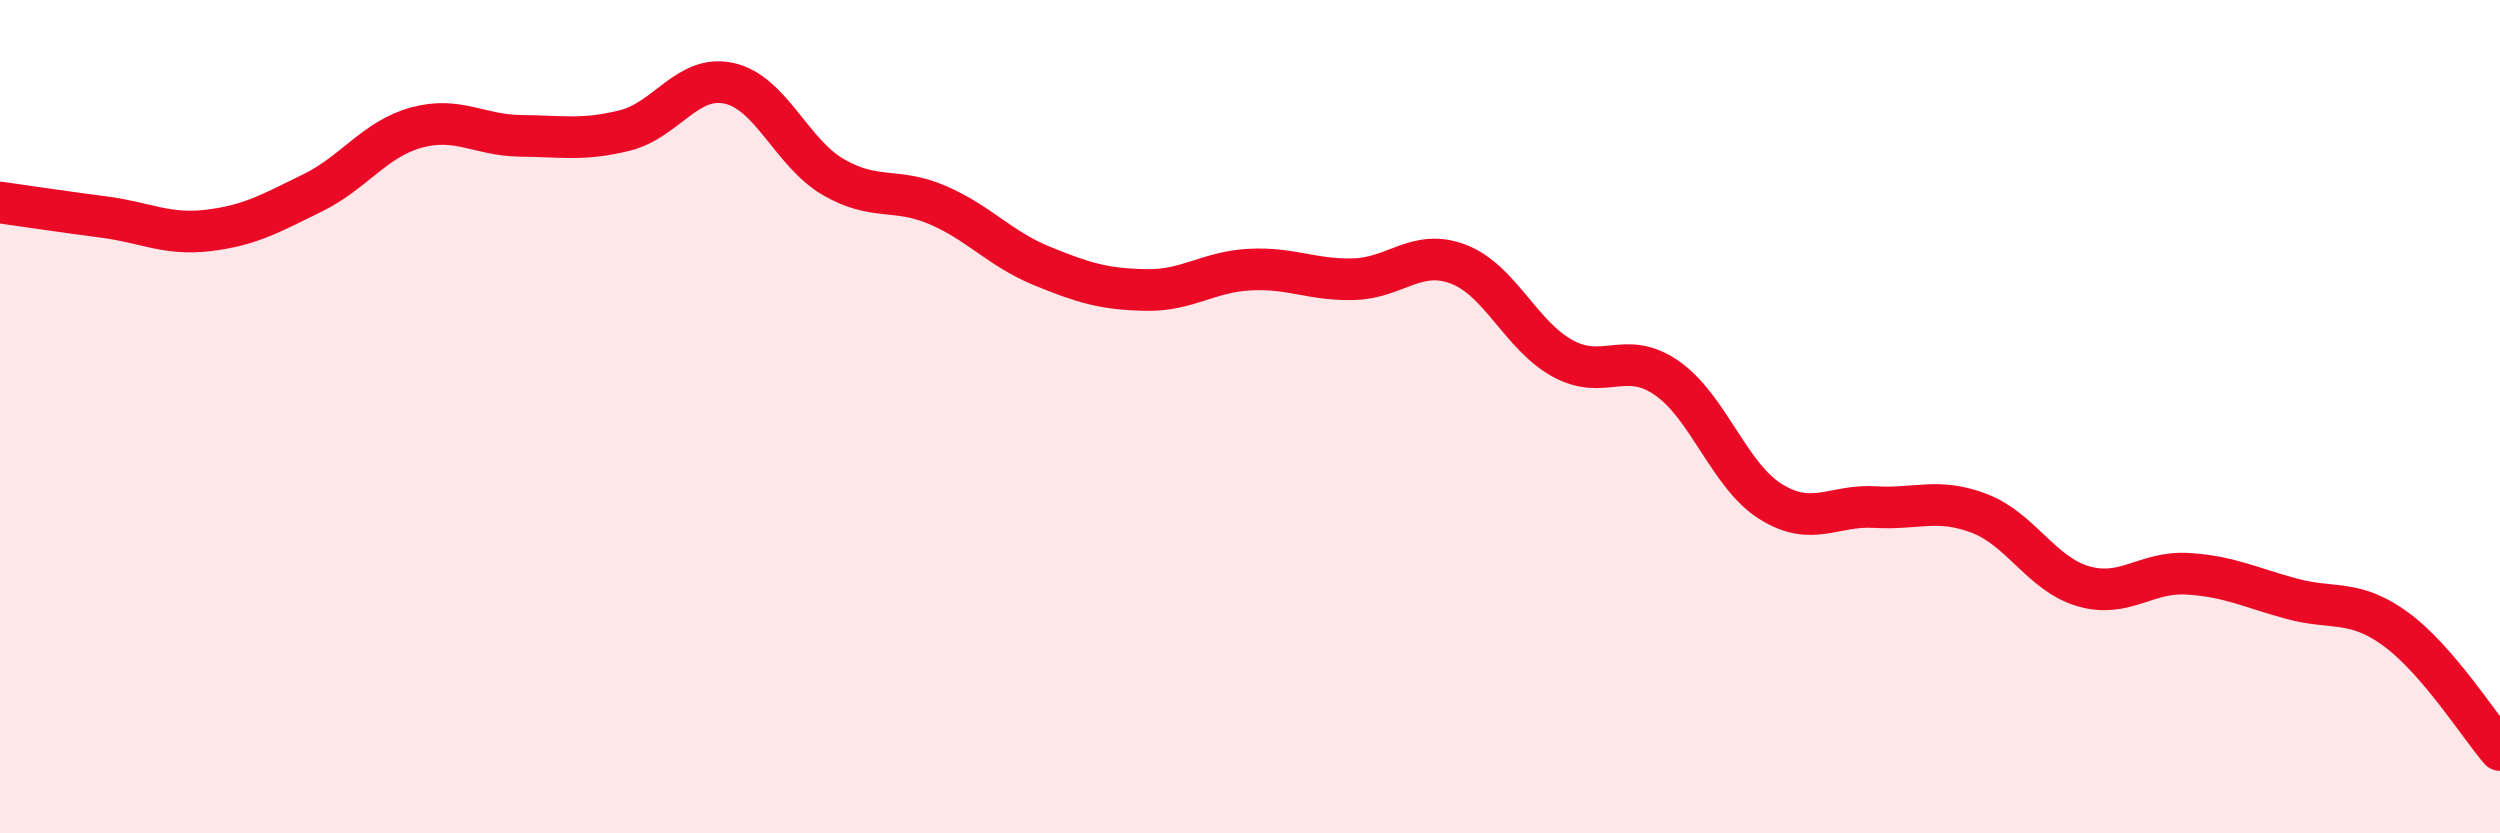 
    <svg width="60" height="20" viewBox="0 0 60 20" xmlns="http://www.w3.org/2000/svg">
      <path
        d="M 0,4.86 C 0.5,4.93 1.5,5.08 2.5,5.21 C 3.5,5.34 4,5.65 5,5.53 C 6,5.41 6.5,5.12 7.5,4.63 C 8.5,4.14 9,3.33 10,3.06 C 11,2.79 11.5,3.25 12.5,3.26 C 13.5,3.27 14,3.38 15,3.13 C 16,2.88 16.5,1.78 17.5,2 C 18.5,2.22 19,3.67 20,4.25 C 21,4.83 21.5,4.49 22.5,4.92 C 23.5,5.35 24,5.97 25,6.38 C 26,6.79 26.5,6.94 27.5,6.96 C 28.5,6.98 29,6.52 30,6.47 C 31,6.42 31.5,6.73 32.5,6.7 C 33.5,6.67 34,5.96 35,6.34 C 36,6.72 36.5,8.05 37.5,8.6 C 38.5,9.15 39,8.38 40,9.07 C 41,9.76 41.5,11.42 42.5,12.04 C 43.5,12.66 44,12.11 45,12.17 C 46,12.23 46.5,11.94 47.5,12.32 C 48.5,12.7 49,13.78 50,14.07 C 51,14.36 51.5,13.71 52.5,13.77 C 53.5,13.83 54,14.1 55,14.37 C 56,14.64 56.5,14.37 57.5,15.1 C 58.5,15.83 59.5,17.42 60,18L60 20L0 20Z"
        fill="#EB0A25"
        opacity="0.1"
        stroke-linecap="round"
        stroke-linejoin="round"
      />
      <path
        d="M 0,4.86 C 0.5,4.93 1.5,5.08 2.5,5.21 C 3.5,5.34 4,5.65 5,5.53 C 6,5.41 6.5,5.12 7.5,4.63 C 8.5,4.14 9,3.33 10,3.06 C 11,2.79 11.5,3.25 12.5,3.26 C 13.5,3.27 14,3.38 15,3.13 C 16,2.88 16.5,1.78 17.5,2 C 18.5,2.22 19,3.67 20,4.25 C 21,4.83 21.5,4.49 22.5,4.92 C 23.5,5.35 24,5.97 25,6.38 C 26,6.79 26.5,6.94 27.5,6.96 C 28.5,6.98 29,6.52 30,6.47 C 31,6.42 31.5,6.73 32.5,6.7 C 33.5,6.67 34,5.96 35,6.34 C 36,6.72 36.5,8.05 37.5,8.6 C 38.5,9.15 39,8.38 40,9.07 C 41,9.76 41.5,11.42 42.5,12.04 C 43.5,12.66 44,12.11 45,12.17 C 46,12.23 46.5,11.94 47.5,12.32 C 48.5,12.7 49,13.78 50,14.07 C 51,14.36 51.5,13.71 52.5,13.77 C 53.5,13.83 54,14.1 55,14.37 C 56,14.64 56.5,14.37 57.5,15.1 C 58.5,15.83 59.5,17.42 60,18"
        stroke="#EB0A25"
        stroke-width="1"
        fill="none"
        stroke-linecap="round"
        stroke-linejoin="round"
      />
    </svg>
  